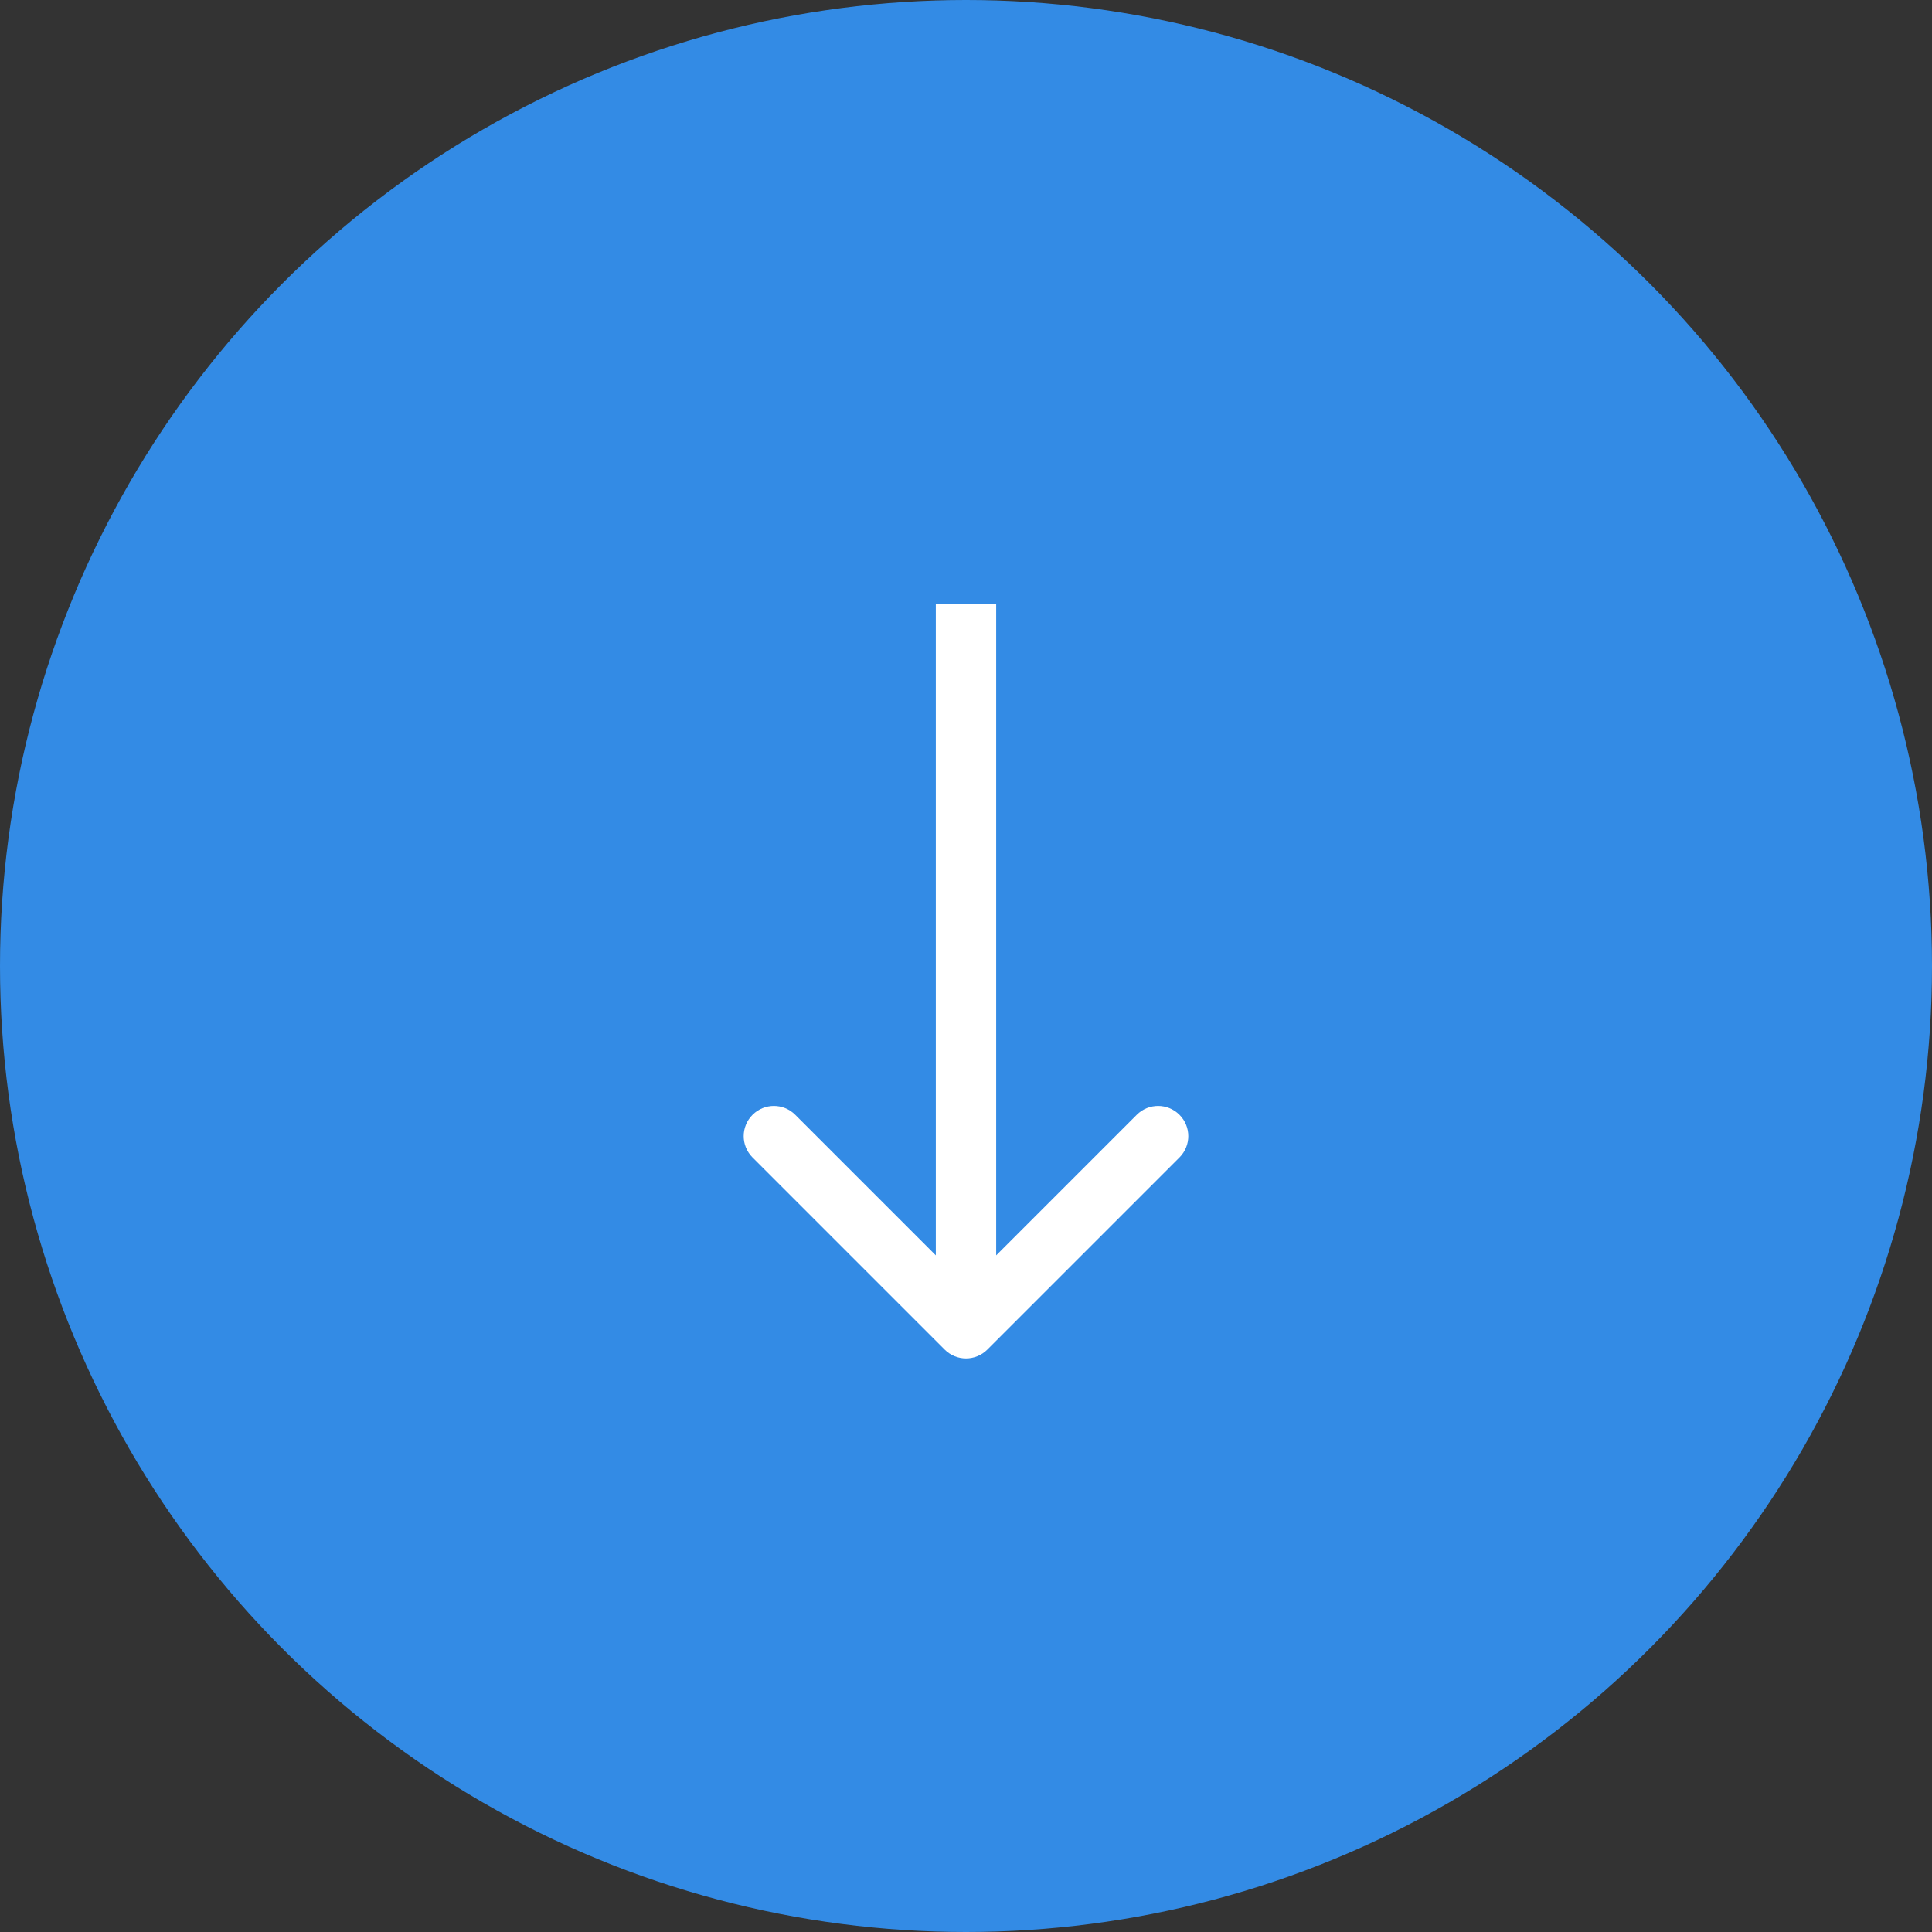 
<svg width="64" height="64" viewBox="0 0 64 64" fill="none" xmlns="http://www.w3.org/2000/svg">
<rect x="0" y="0" width="64" height="64" fill="#333333" stroke="none"/>
<circle cx="32" cy="32" r="32" fill="#338BE5"/>
<path d="M31.293 44.707C31.683 45.098 32.317 45.098 32.707 44.707L39.071 38.343C39.462 37.953 39.462 37.319 39.071 36.929C38.681 36.538 38.047 36.538 37.657 36.929L32 42.586L26.343 36.929C25.953 36.538 25.32 36.538 24.929 36.929C24.538 37.319 24.538 37.953 24.929 38.343L31.293 44.707ZM31 20L31 44L33 44L33 20L31 20Z" fill="white"/>
</svg>
